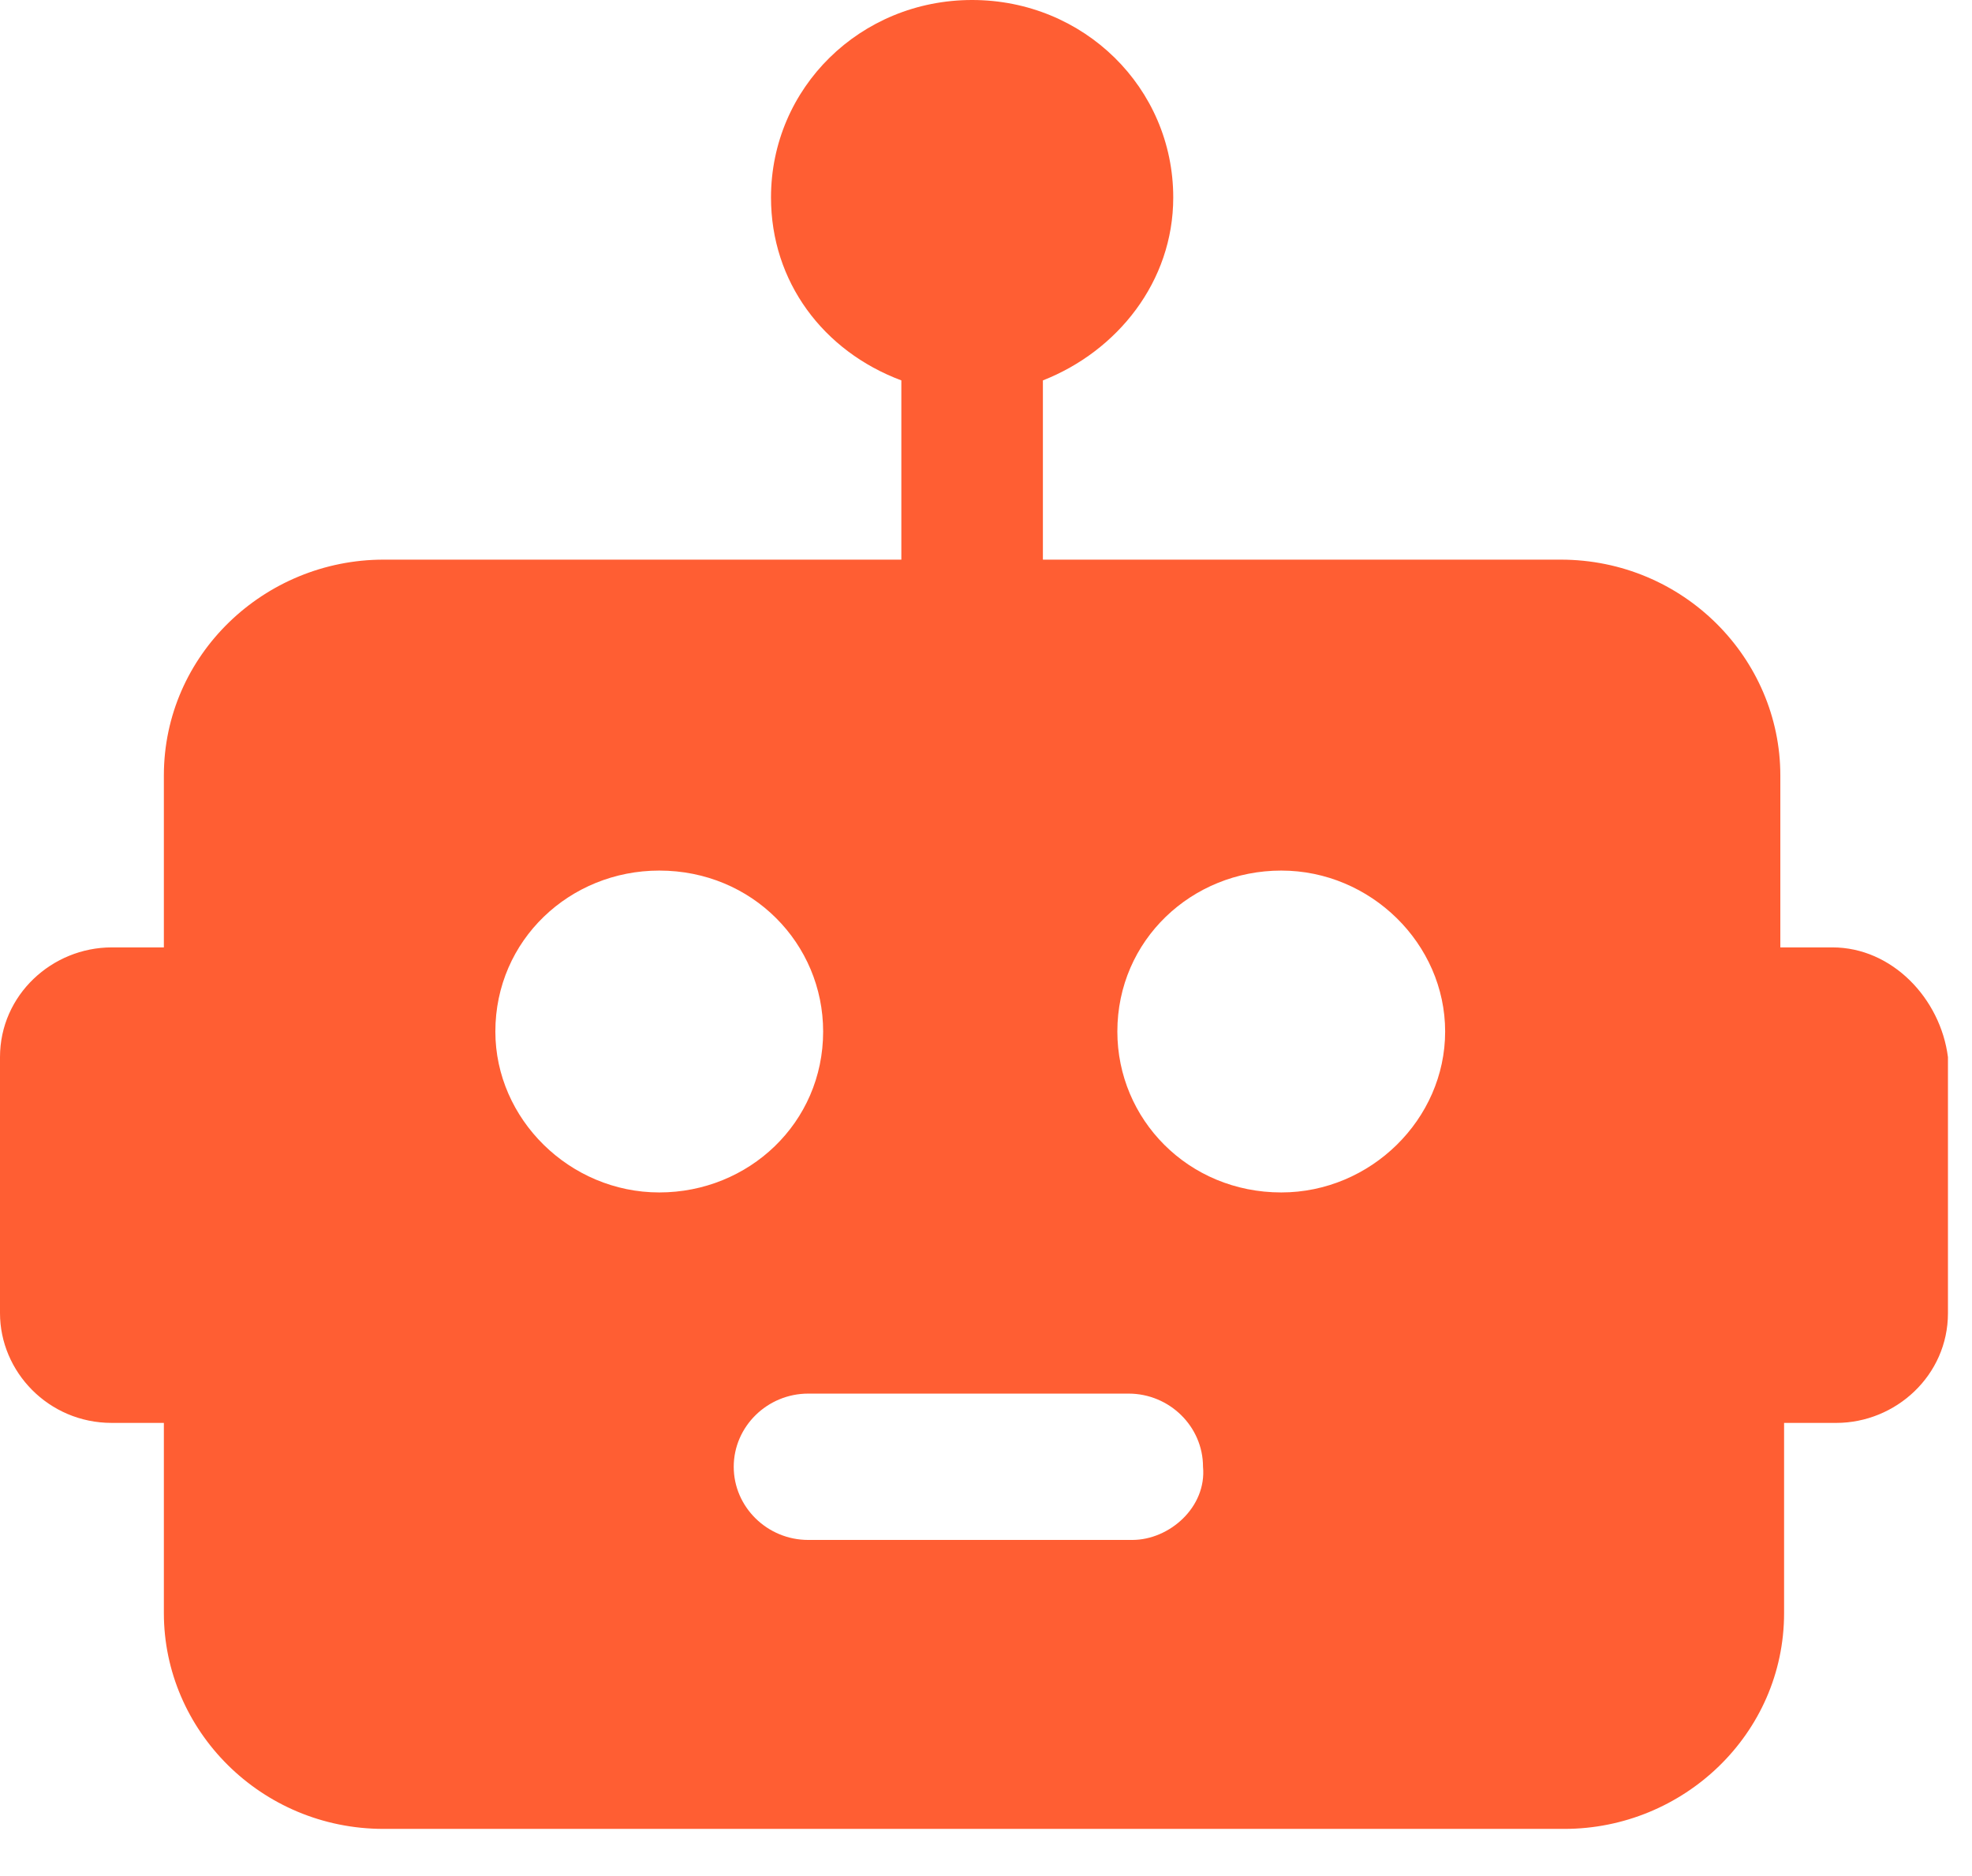 <svg width="41" height="39" viewBox="0 0 41 39" fill="none" xmlns="http://www.w3.org/2000/svg">
<path d="M38.099 19.695H37.015V16.121C37.015 13.687 35.002 11.634 32.447 11.634H21.683V7.908C23.231 7.3 24.393 5.855 24.393 4.106C24.393 1.825 22.534 0 20.211 0C17.888 0 16.03 1.825 16.03 4.106C16.03 5.855 17.114 7.3 18.74 7.908V11.634H7.976C5.498 11.634 3.407 13.611 3.407 16.121V19.695H2.323C1.084 19.695 0 20.683 0 21.976V27.299C0 28.515 1.007 29.58 2.323 29.58H3.407V33.534C3.407 35.967 5.421 38.02 7.976 38.02H32.524C35.002 38.02 37.093 36.043 37.093 33.534V29.58H38.177C39.416 29.58 40.5 28.591 40.5 27.299V21.976C40.345 20.759 39.339 19.695 38.099 19.695ZM10.299 21.444C10.299 19.543 11.848 18.098 13.707 18.098C15.643 18.098 17.114 19.619 17.114 21.444C17.114 23.345 15.565 24.789 13.707 24.789C11.848 24.789 10.299 23.268 10.299 21.444ZM23.541 32.013H16.804C15.952 32.013 15.255 31.329 15.255 30.492C15.255 29.656 15.952 28.971 16.804 28.971H23.464C24.316 28.971 25.012 29.656 25.012 30.492C25.09 31.329 24.316 32.013 23.541 32.013ZM26.639 24.789C24.703 24.789 23.231 23.268 23.231 21.444C23.231 19.543 24.78 18.098 26.639 18.098C28.497 18.098 30.046 19.619 30.046 21.444C30.046 23.268 28.497 24.789 26.639 24.789Z" fill="#FF5E33"/>
</svg>
